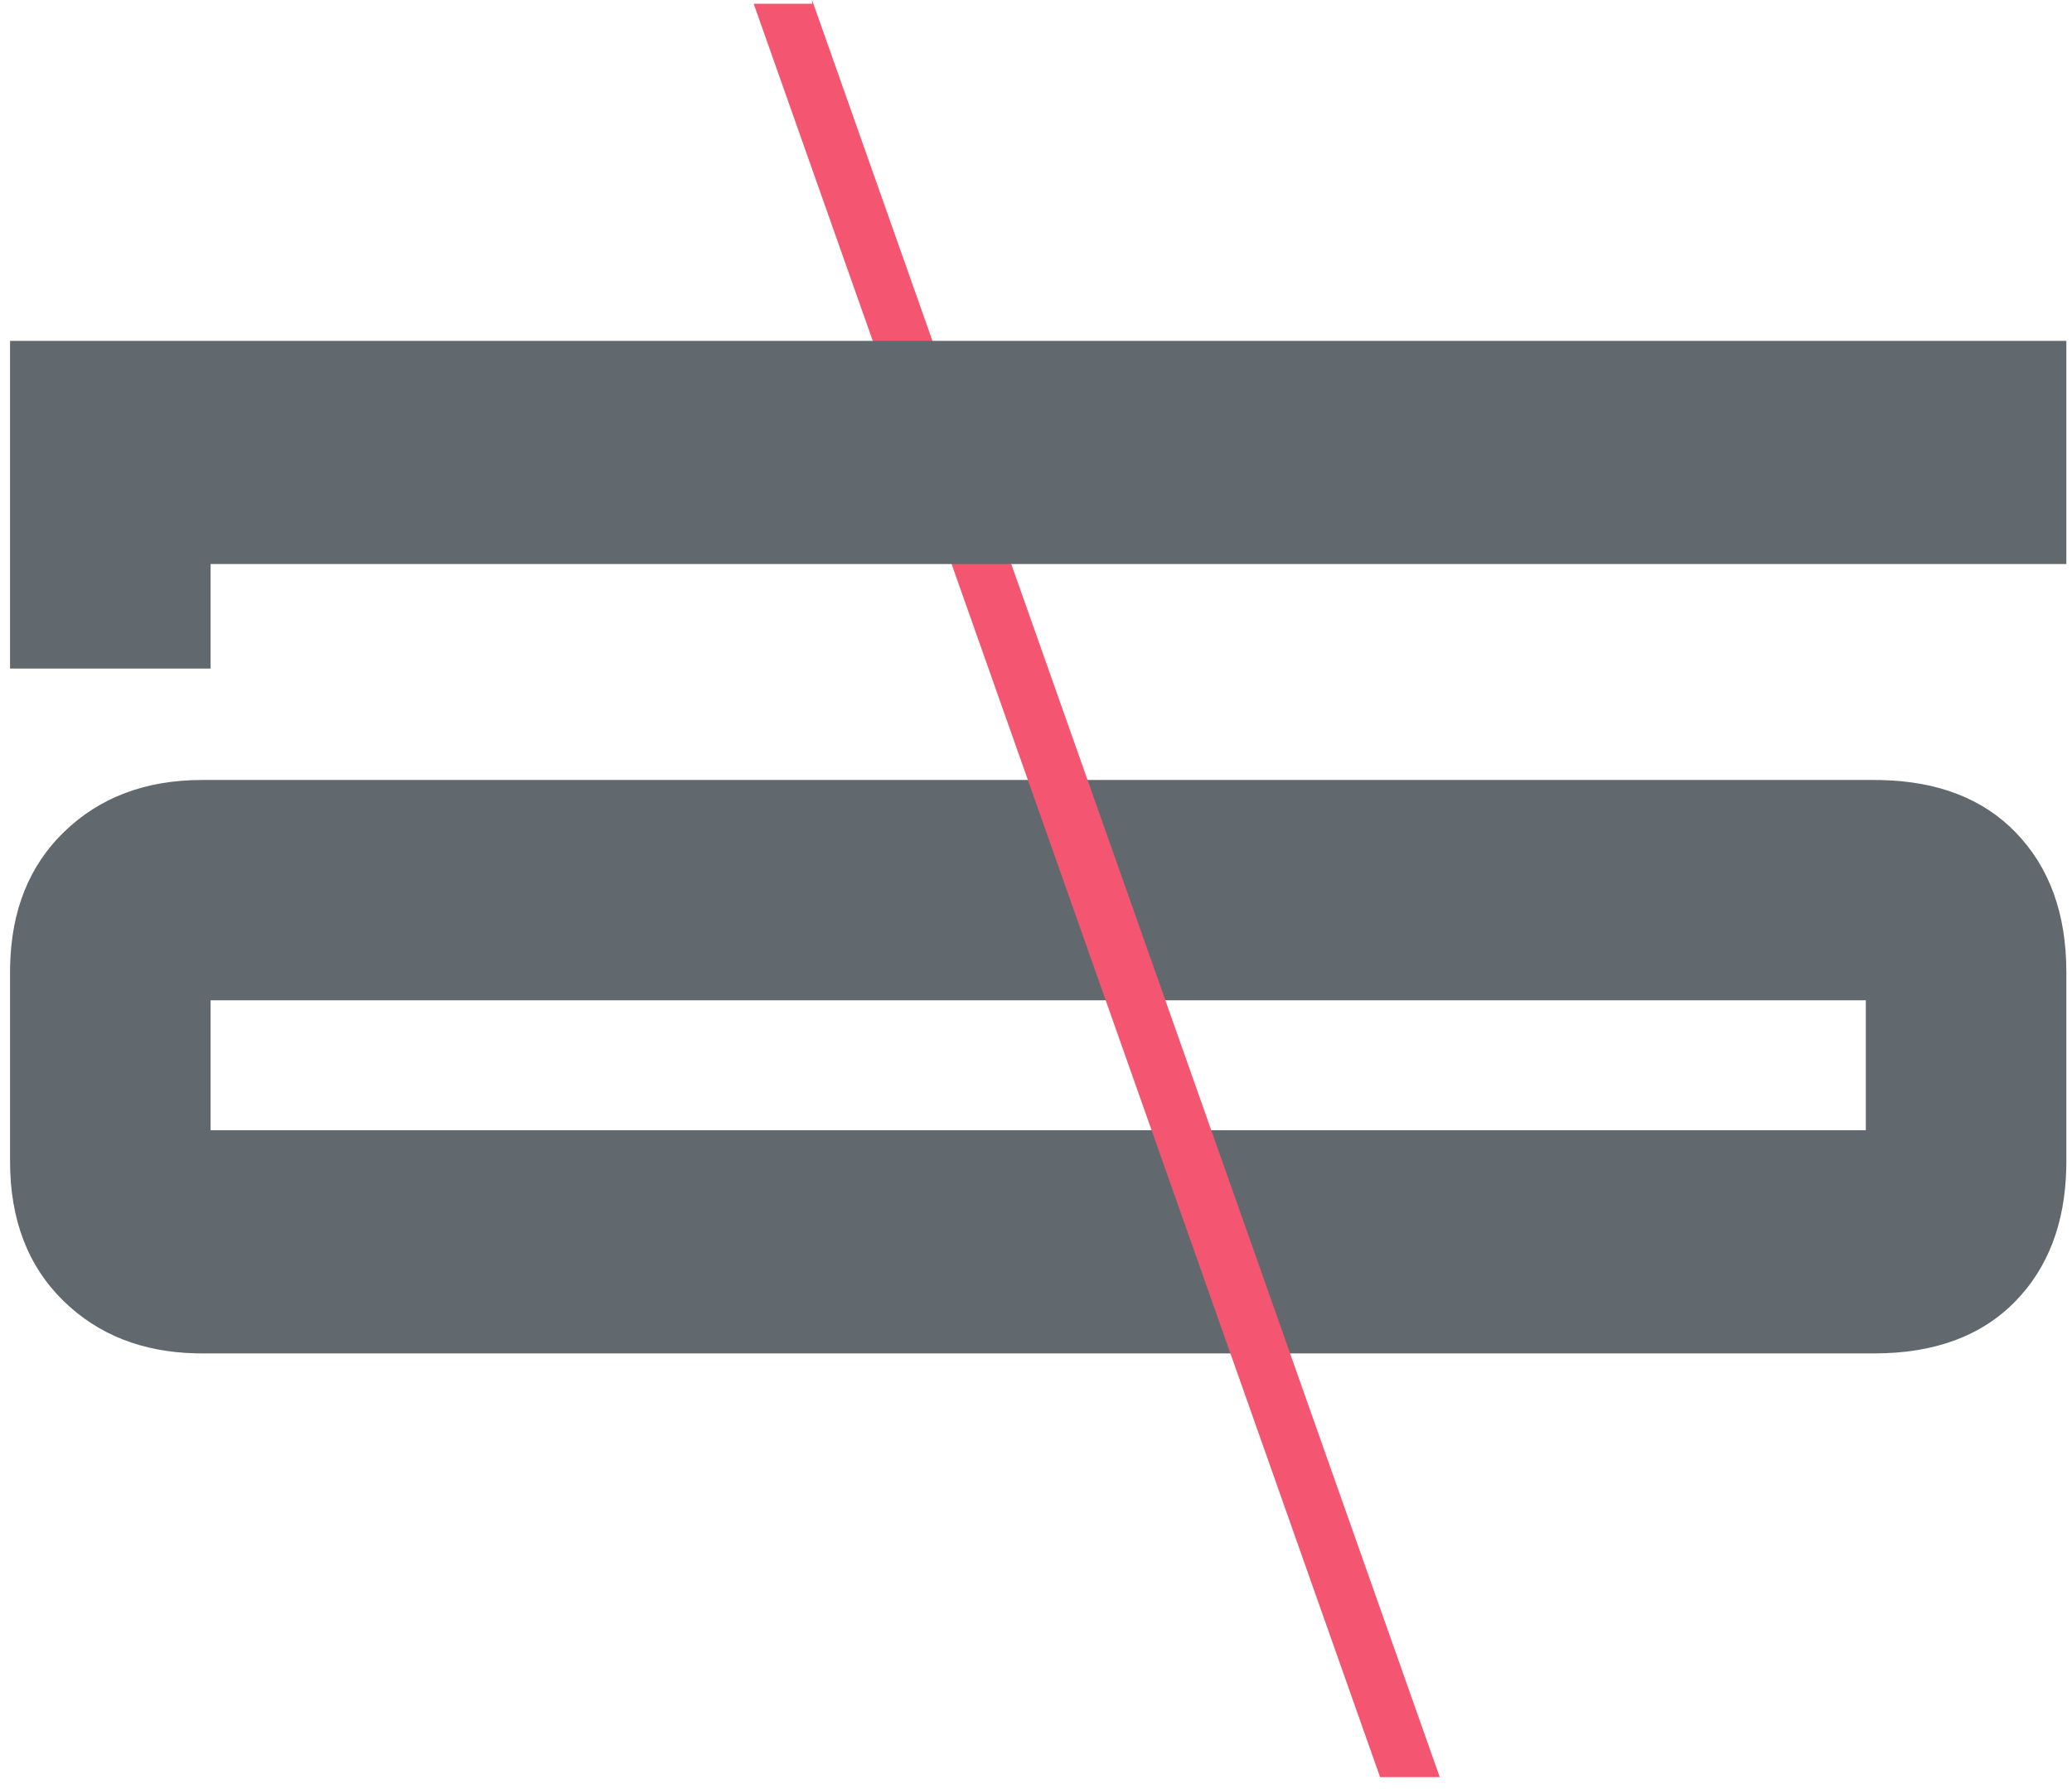 <?xml version="1.0" encoding="UTF-8"?>
<svg width="132px" height="114px" viewBox="0 0 132 114" version="1.1" xmlns="http://www.w3.org/2000/svg" xmlns:xlink="http://www.w3.org/1999/xlink">
    <title>01@1x</title>
    <g id="verzija-2" stroke="none" stroke-width="1" fill="none" fill-rule="evenodd" opacity="0.7">
        <g id="DESIGN-VERZIJA-2" transform="translate(-162, -2630)" fill-rule="nonzero">
            <g id="01" transform="translate(162.64, 2630)">
                <path d="M118.764,49.7 L119.172,49.704 C122.816,49.781 125.679,50.889 127.761,53.03 C129.92,55.25 131,58.22 131,61.94 L131,61.94 L131,74 L130.996,74.41 C130.919,77.939 129.84,80.772 127.761,82.91 C125.602,85.13 122.603,86.24 118.764,86.24 L118.764,86.24 L12.236,86.24 L11.839,86.235 C8.421,86.156 5.614,85.048 3.419,82.91 C1.14,80.69 5.21699536e-16,77.72 7.49483841e-16,74 L7.49483841e-16,74 L1.48794586e-15,61.94 L0.004,61.544 C0.083,58.009 1.221,55.171 3.419,53.03 C5.698,50.81 8.637,49.7 12.236,49.7 L12.236,49.7 L118.764,49.7 Z M118.224,63.74 L12.776,63.74 L12.776,72.02 L118.224,72.02 L118.224,63.74 Z" id="Combined-Shape" fill="#202A30"></path>
                <path d="M51.177,-2.27373675e-13 L91.082,113 L87.364,113 L87.364,113.239 L47.377,0.004 L47.388,-2.27373675e-13 L51.177,-2.27373675e-13 Z" id="Combined-Shape-Copy-5" fill="#EF0D33" transform="translate(69.229, 56.62) rotate(-180) translate(-69.229, -56.62) "></path>
                <polygon id="Path" fill="#202A30" transform="translate(65.5, 32.16) rotate(-90) translate(-65.5, -32.16) " points="75.94 97.66 75.94 -33.34 55.06 -33.34 55.06 -20.564 61.72 -20.564 61.72 97.66"></polygon>
            </g>
        </g>
    </g>
</svg>